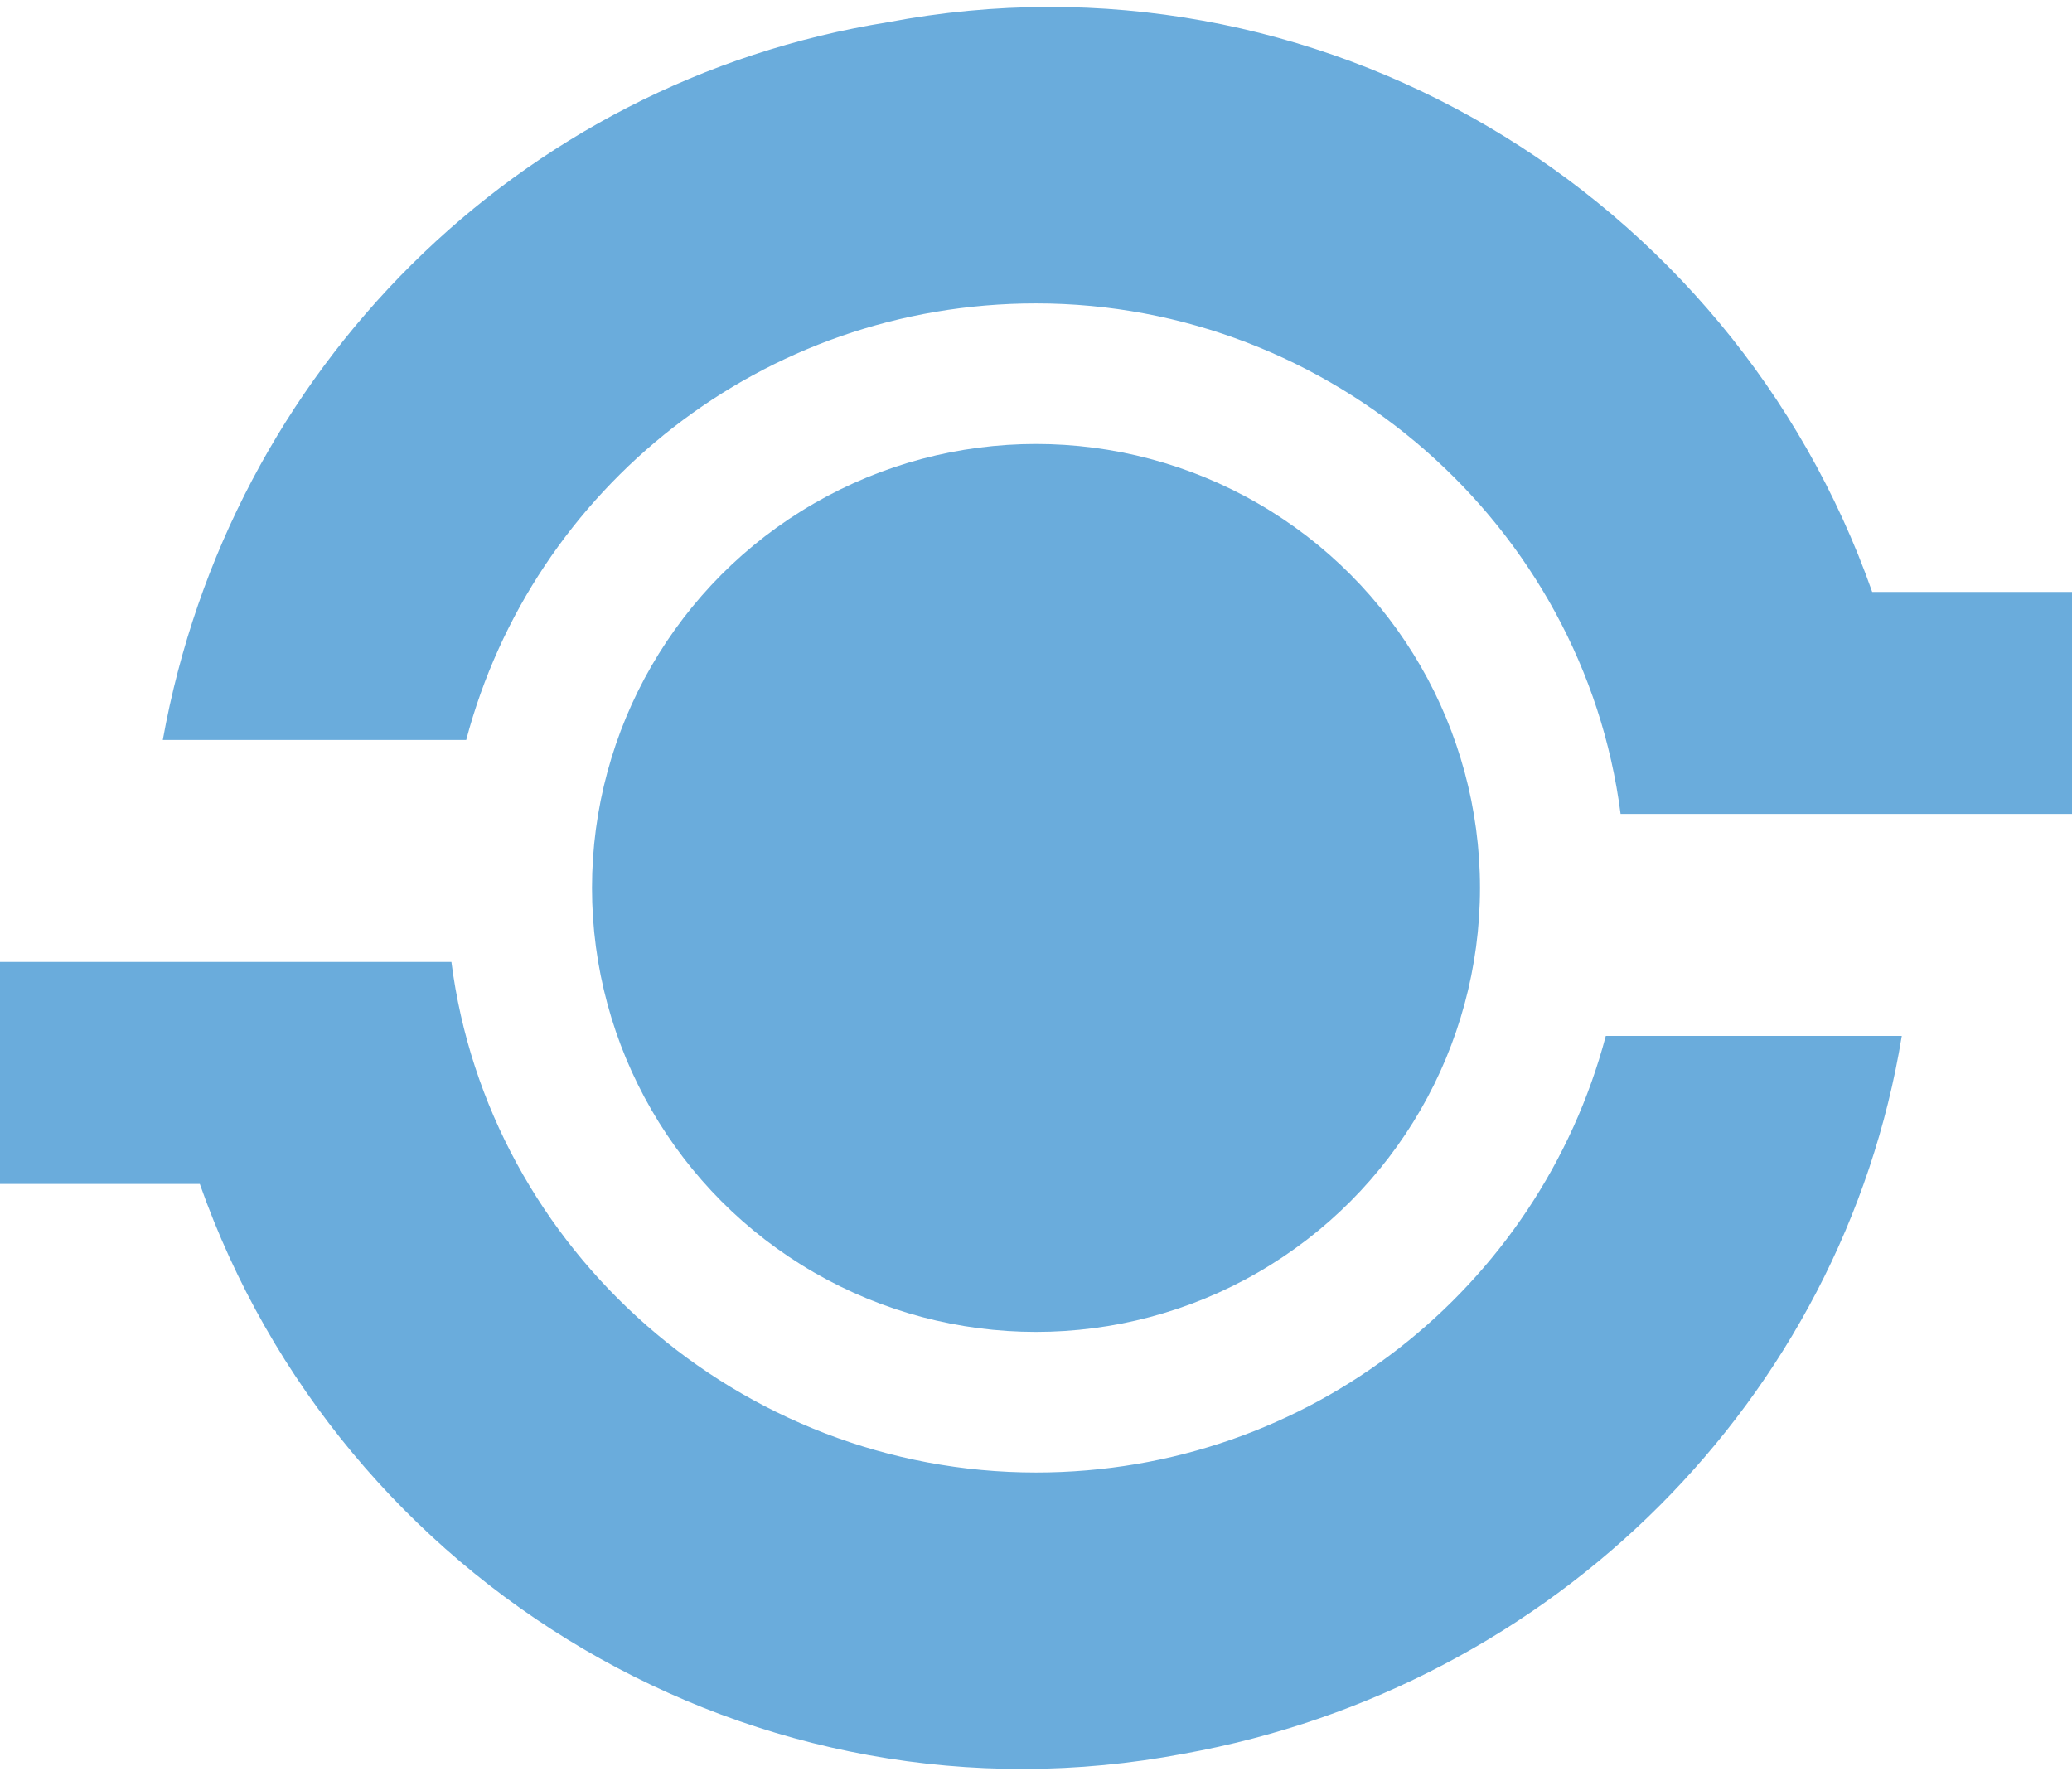 <?xml version="1.0" encoding="utf-8"?>
<!-- Generator: Adobe Illustrator 26.3.1, SVG Export Plug-In . SVG Version: 6.00 Build 0)  -->
<svg version="1.1" id="Ebene_1" xmlns="http://www.w3.org/2000/svg" xmlns:xlink="http://www.w3.org/1999/xlink" x="0px" y="0px"
	 viewBox="0 0 28 24" style="enable-background:new 0 0 28 24;" xml:space="preserve">
<style type="text/css">
	.st0{fill:#6AACDC;}
</style>
<g>
	<circle class="st0" cx="14" cy="12" r="6"/>
	<path class="st0" d="M25.3,8c-1.9-5.4-7.5-8.8-13.3-7.7C7,1.1,3.1,5,2.2,10h4.1l0,0c0.9-3.4,4-5.9,7.7-5.9c4,0,7.4,3,7.9,6.9H28V8
		H25.3z"/>
	<path class="st0" d="M21.7,14c-0.9,3.4-4,5.9-7.7,5.9c-4,0-7.4-3-7.9-6.9H0v3h2.7c1.9,5.4,7.5,8.8,13.3,7.7c5-0.9,8.9-4.8,9.7-9.7
		L21.7,14L21.7,14z"/>
</g>
</svg>
